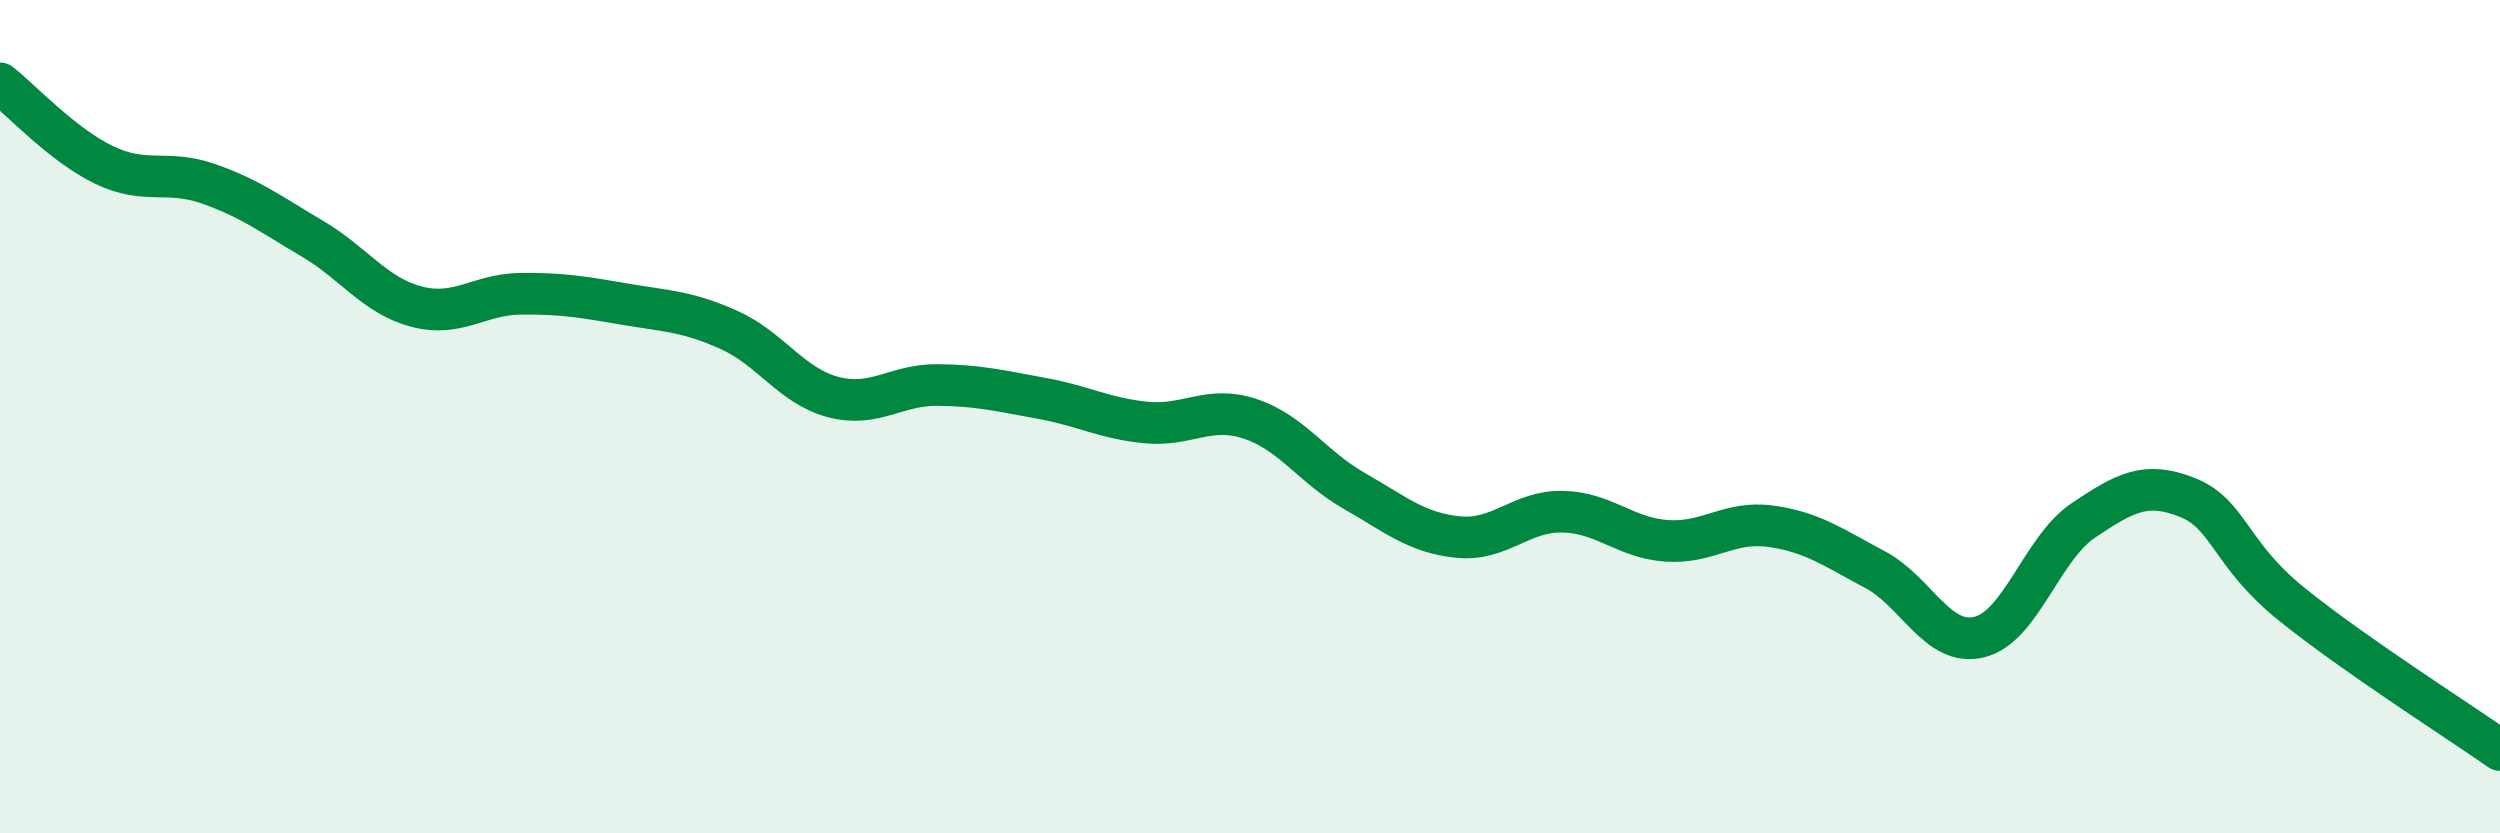 
    <svg width="60" height="20" viewBox="0 0 60 20" xmlns="http://www.w3.org/2000/svg">
      <path
        d="M 0,2 C 0.5,2.39 1.5,3.48 2.5,3.96 C 3.5,4.44 4,4.06 5,4.41 C 6,4.76 6.5,5.14 7.5,5.73 C 8.5,6.32 9,7.1 10,7.36 C 11,7.62 11.5,7.06 12.5,7.05 C 13.5,7.04 14,7.13 15,7.3 C 16,7.47 16.5,7.47 17.5,7.92 C 18.5,8.37 19,9.27 20,9.53 C 21,9.79 21.5,9.23 22.5,9.24 C 23.5,9.25 24,9.38 25,9.56 C 26,9.74 26.5,10.04 27.5,10.14 C 28.5,10.24 29,9.72 30,10.05 C 31,10.38 31.5,11.21 32.5,11.78 C 33.5,12.35 34,12.79 35,12.89 C 36,12.99 36.5,12.26 37.5,12.28 C 38.5,12.3 39,12.91 40,12.98 C 41,13.05 41.5,12.49 42.5,12.63 C 43.5,12.77 44,13.14 45,13.67 C 46,14.2 46.5,15.53 47.5,15.29 C 48.5,15.05 49,13.16 50,12.49 C 51,11.82 51.5,11.54 52.5,11.94 C 53.5,12.34 53.5,13.29 55,14.5 C 56.5,15.71 59,17.3 60,18L60 20L0 20Z"
        fill="#008740"
        opacity="0.1"
        stroke-linecap="round"
        stroke-linejoin="round"
      />
      <path
        d="M 0,2 C 0.5,2.39 1.5,3.48 2.5,3.96 C 3.5,4.44 4,4.06 5,4.41 C 6,4.76 6.5,5.14 7.5,5.73 C 8.5,6.32 9,7.1 10,7.36 C 11,7.62 11.5,7.06 12.5,7.05 C 13.5,7.04 14,7.13 15,7.3 C 16,7.47 16.5,7.47 17.5,7.92 C 18.5,8.37 19,9.27 20,9.53 C 21,9.79 21.5,9.23 22.5,9.24 C 23.5,9.25 24,9.38 25,9.56 C 26,9.74 26.5,10.04 27.5,10.14 C 28.5,10.24 29,9.72 30,10.05 C 31,10.38 31.5,11.21 32.5,11.78 C 33.5,12.35 34,12.79 35,12.89 C 36,12.99 36.5,12.26 37.5,12.28 C 38.5,12.3 39,12.91 40,12.98 C 41,13.05 41.5,12.49 42.5,12.63 C 43.5,12.77 44,13.14 45,13.67 C 46,14.2 46.5,15.53 47.5,15.29 C 48.5,15.05 49,13.16 50,12.49 C 51,11.82 51.5,11.54 52.5,11.94 C 53.5,12.34 53.5,13.29 55,14.5 C 56.5,15.71 59,17.3 60,18"
        stroke="#008740"
        stroke-width="1"
        fill="none"
        stroke-linecap="round"
        stroke-linejoin="round"
      />
    </svg>
  